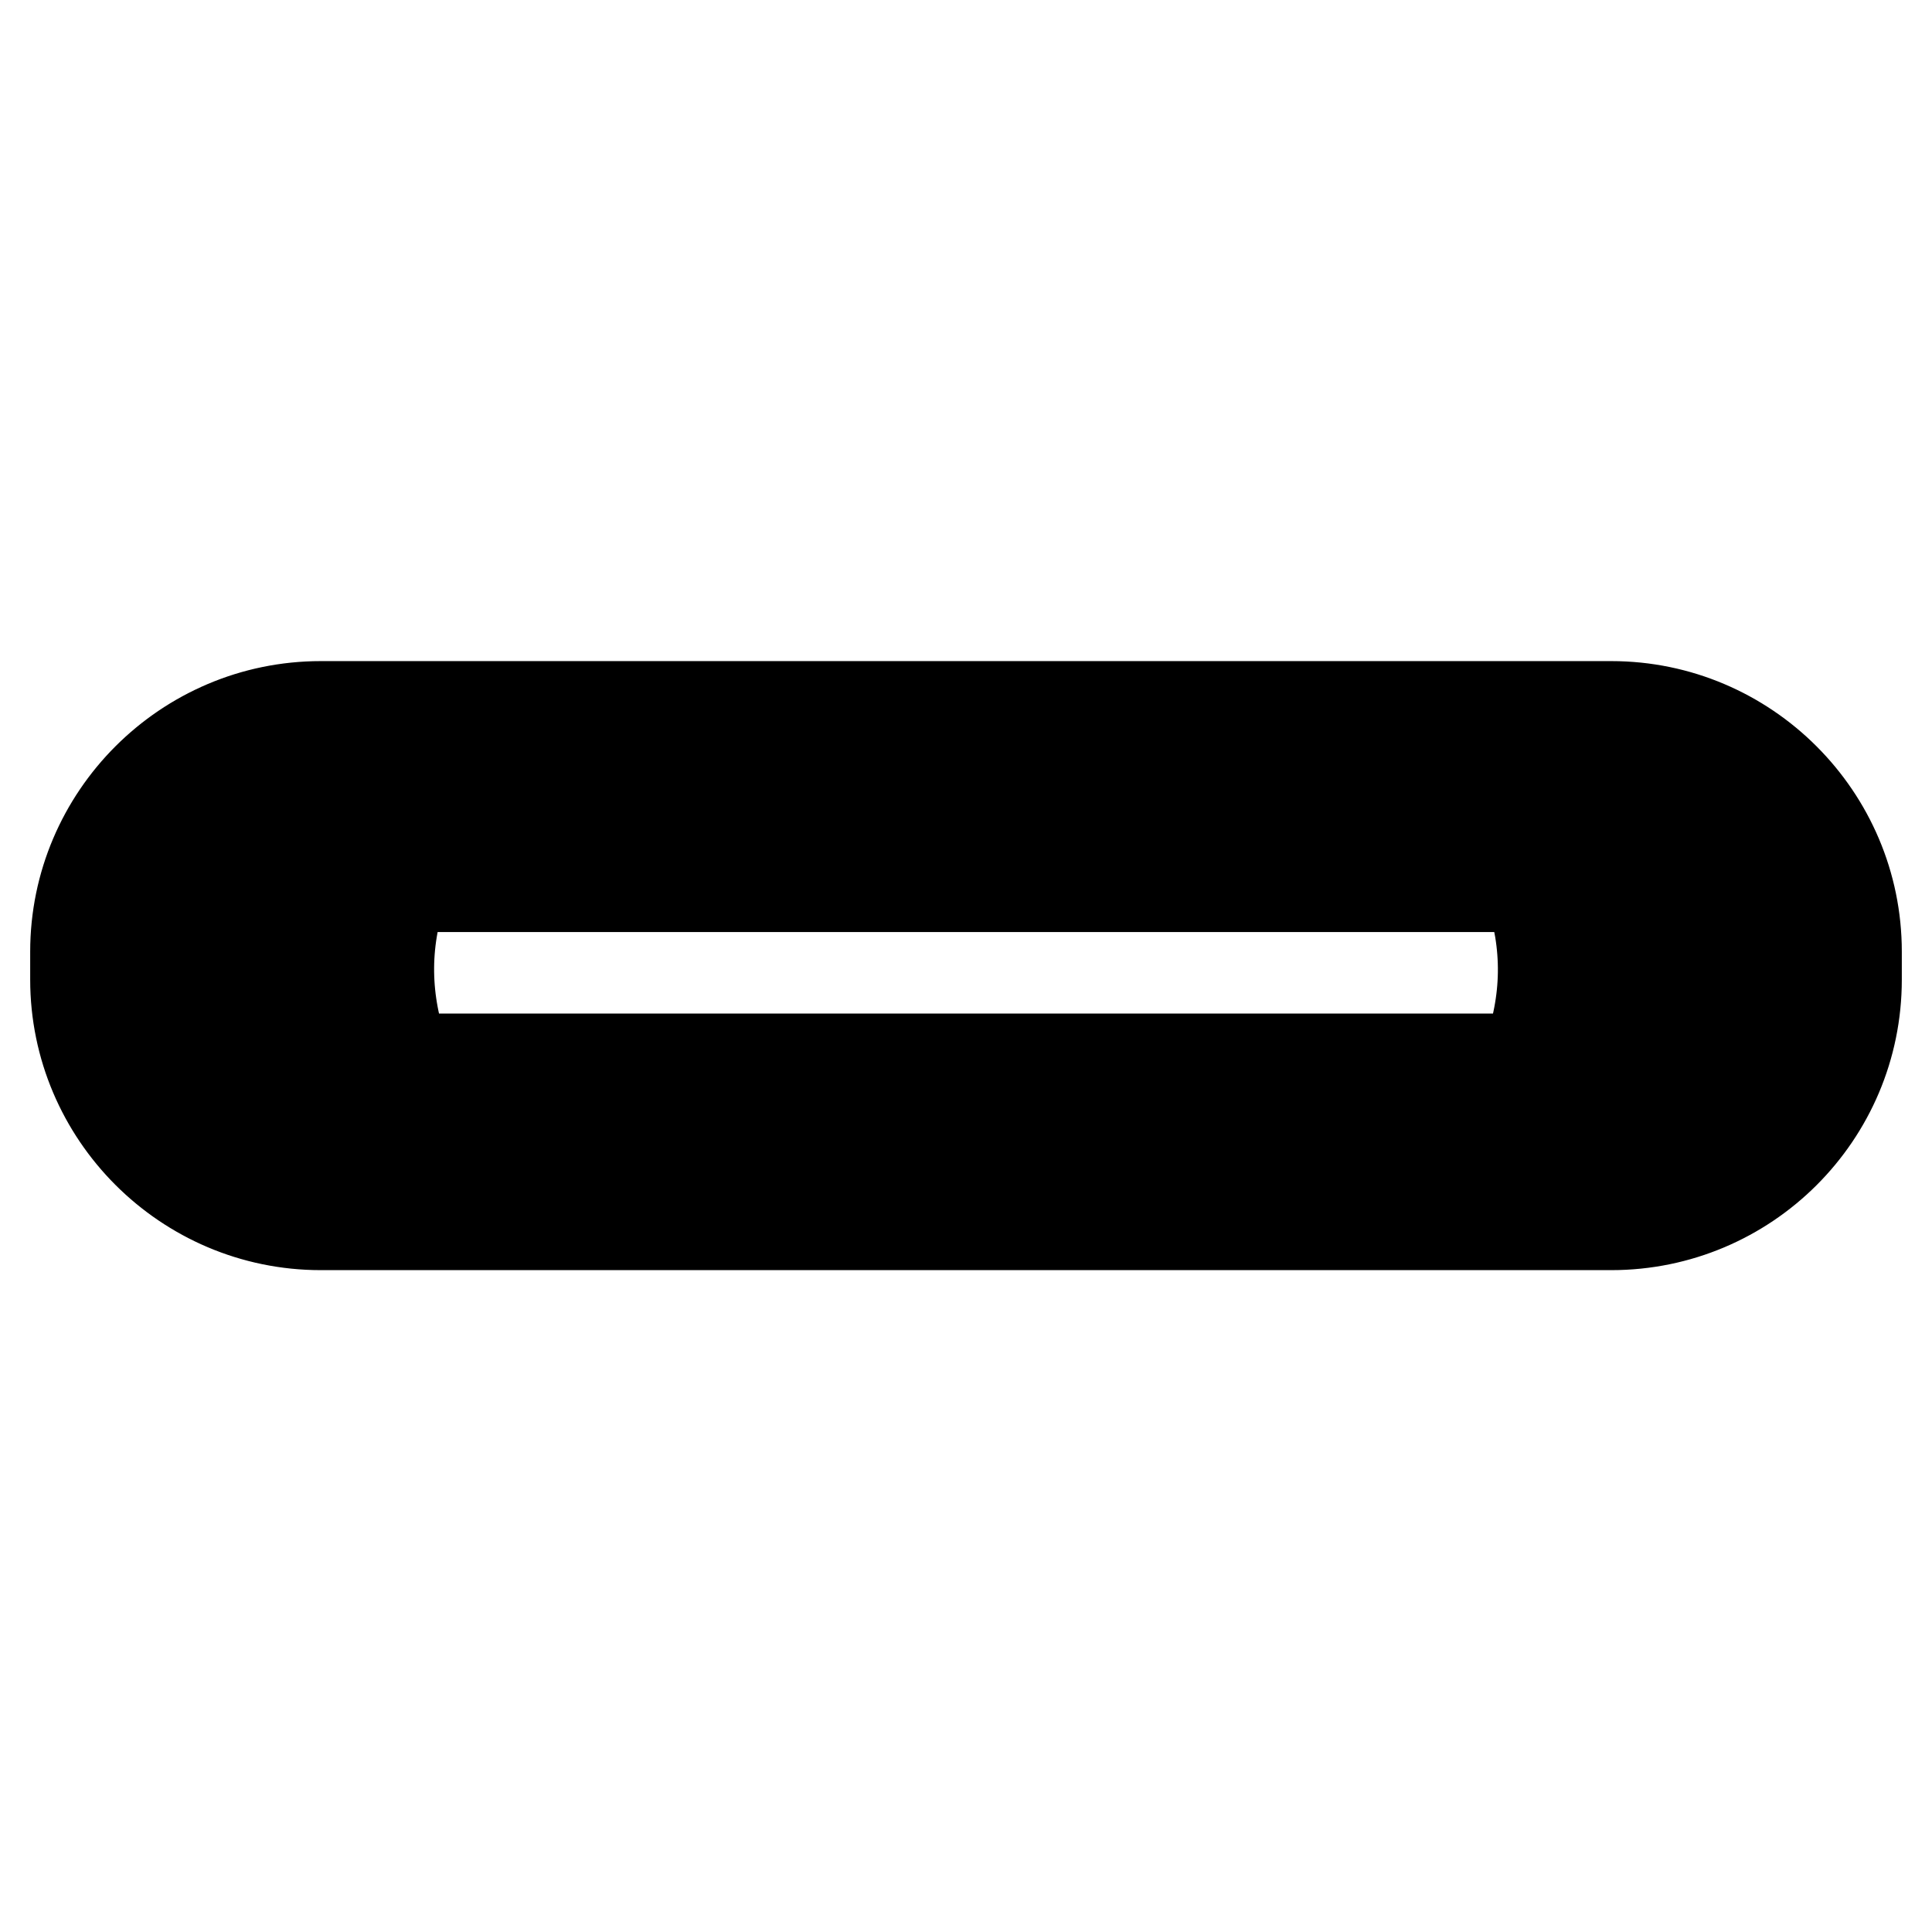 <?xml version="1.0" encoding="utf-8"?>
<!-- Svg Vector Icons : http://www.onlinewebfonts.com/icon -->
<!DOCTYPE svg PUBLIC "-//W3C//DTD SVG 1.1//EN" "http://www.w3.org/Graphics/SVG/1.1/DTD/svg11.dtd">
<svg version="1.1" xmlns="http://www.w3.org/2000/svg" xmlns:xlink="http://www.w3.org/1999/xlink" x="0px" y="0px" viewBox="0 0 256 256" enable-background="new 0 0 256 256" xml:space="preserve">
<g> <path stroke-width="12" fill-opacity="0" stroke="#000000"  d="M213.5,162.3h-171c-17.9,0-32.5-14.6-32.5-32.5v-3.7c0-17.9,14.6-32.5,32.5-32.5h171 c17.9,0,32.5,14.6,32.5,32.5v3.7C246,147.8,231.4,162.3,213.5,162.3z M50.3,151.5h163.2c12,0,21.7-9.7,21.7-21.7v-3.7 c0-12-9.7-21.7-21.7-21.7H50.4C36.1,121.1,36,134.9,50.3,151.5z M36.2,105.4c-8.9,2.7-15.4,11-15.4,20.8v3.7 c0,9.7,6.4,18,15.3,20.7C26.3,135.4,26.3,120.7,36.2,105.4z M52.6,116.4h150.6c3,8.3,2.9,16.6-0.3,24.9h-150 C49.7,133,49.6,124.7,52.6,116.4L52.6,116.4z M203,142.4h-150c-0.4,0-0.8-0.3-1-0.7c-3.3-8.5-3.4-17.2-0.3-25.7 c0.2-0.4,0.6-0.7,1-0.7h150.6c0.4,0,0.8,0.3,1,0.7c3.1,8.5,3,17.2-0.3,25.7C203.8,142.1,203.4,142.4,203,142.4z M53.7,140.3h148.6 c2.8-7.6,2.9-15.2,0.3-22.8H53.4C50.8,125,50.9,132.7,53.7,140.3z M209.6,161.7c-1.3,0-2.6-0.5-3.6-1.4c-2.2-2-2.4-5.4-0.4-7.6 c15.6-17.5,15.6-31.8,0-49.3c-2-2.2-1.8-5.6,0.4-7.6c2.2-2,5.6-1.8,7.6,0.4c19.4,21.8,19.4,42,0,63.7 C212.6,161.1,211.1,161.7,209.6,161.7z"/></g>
</svg>
